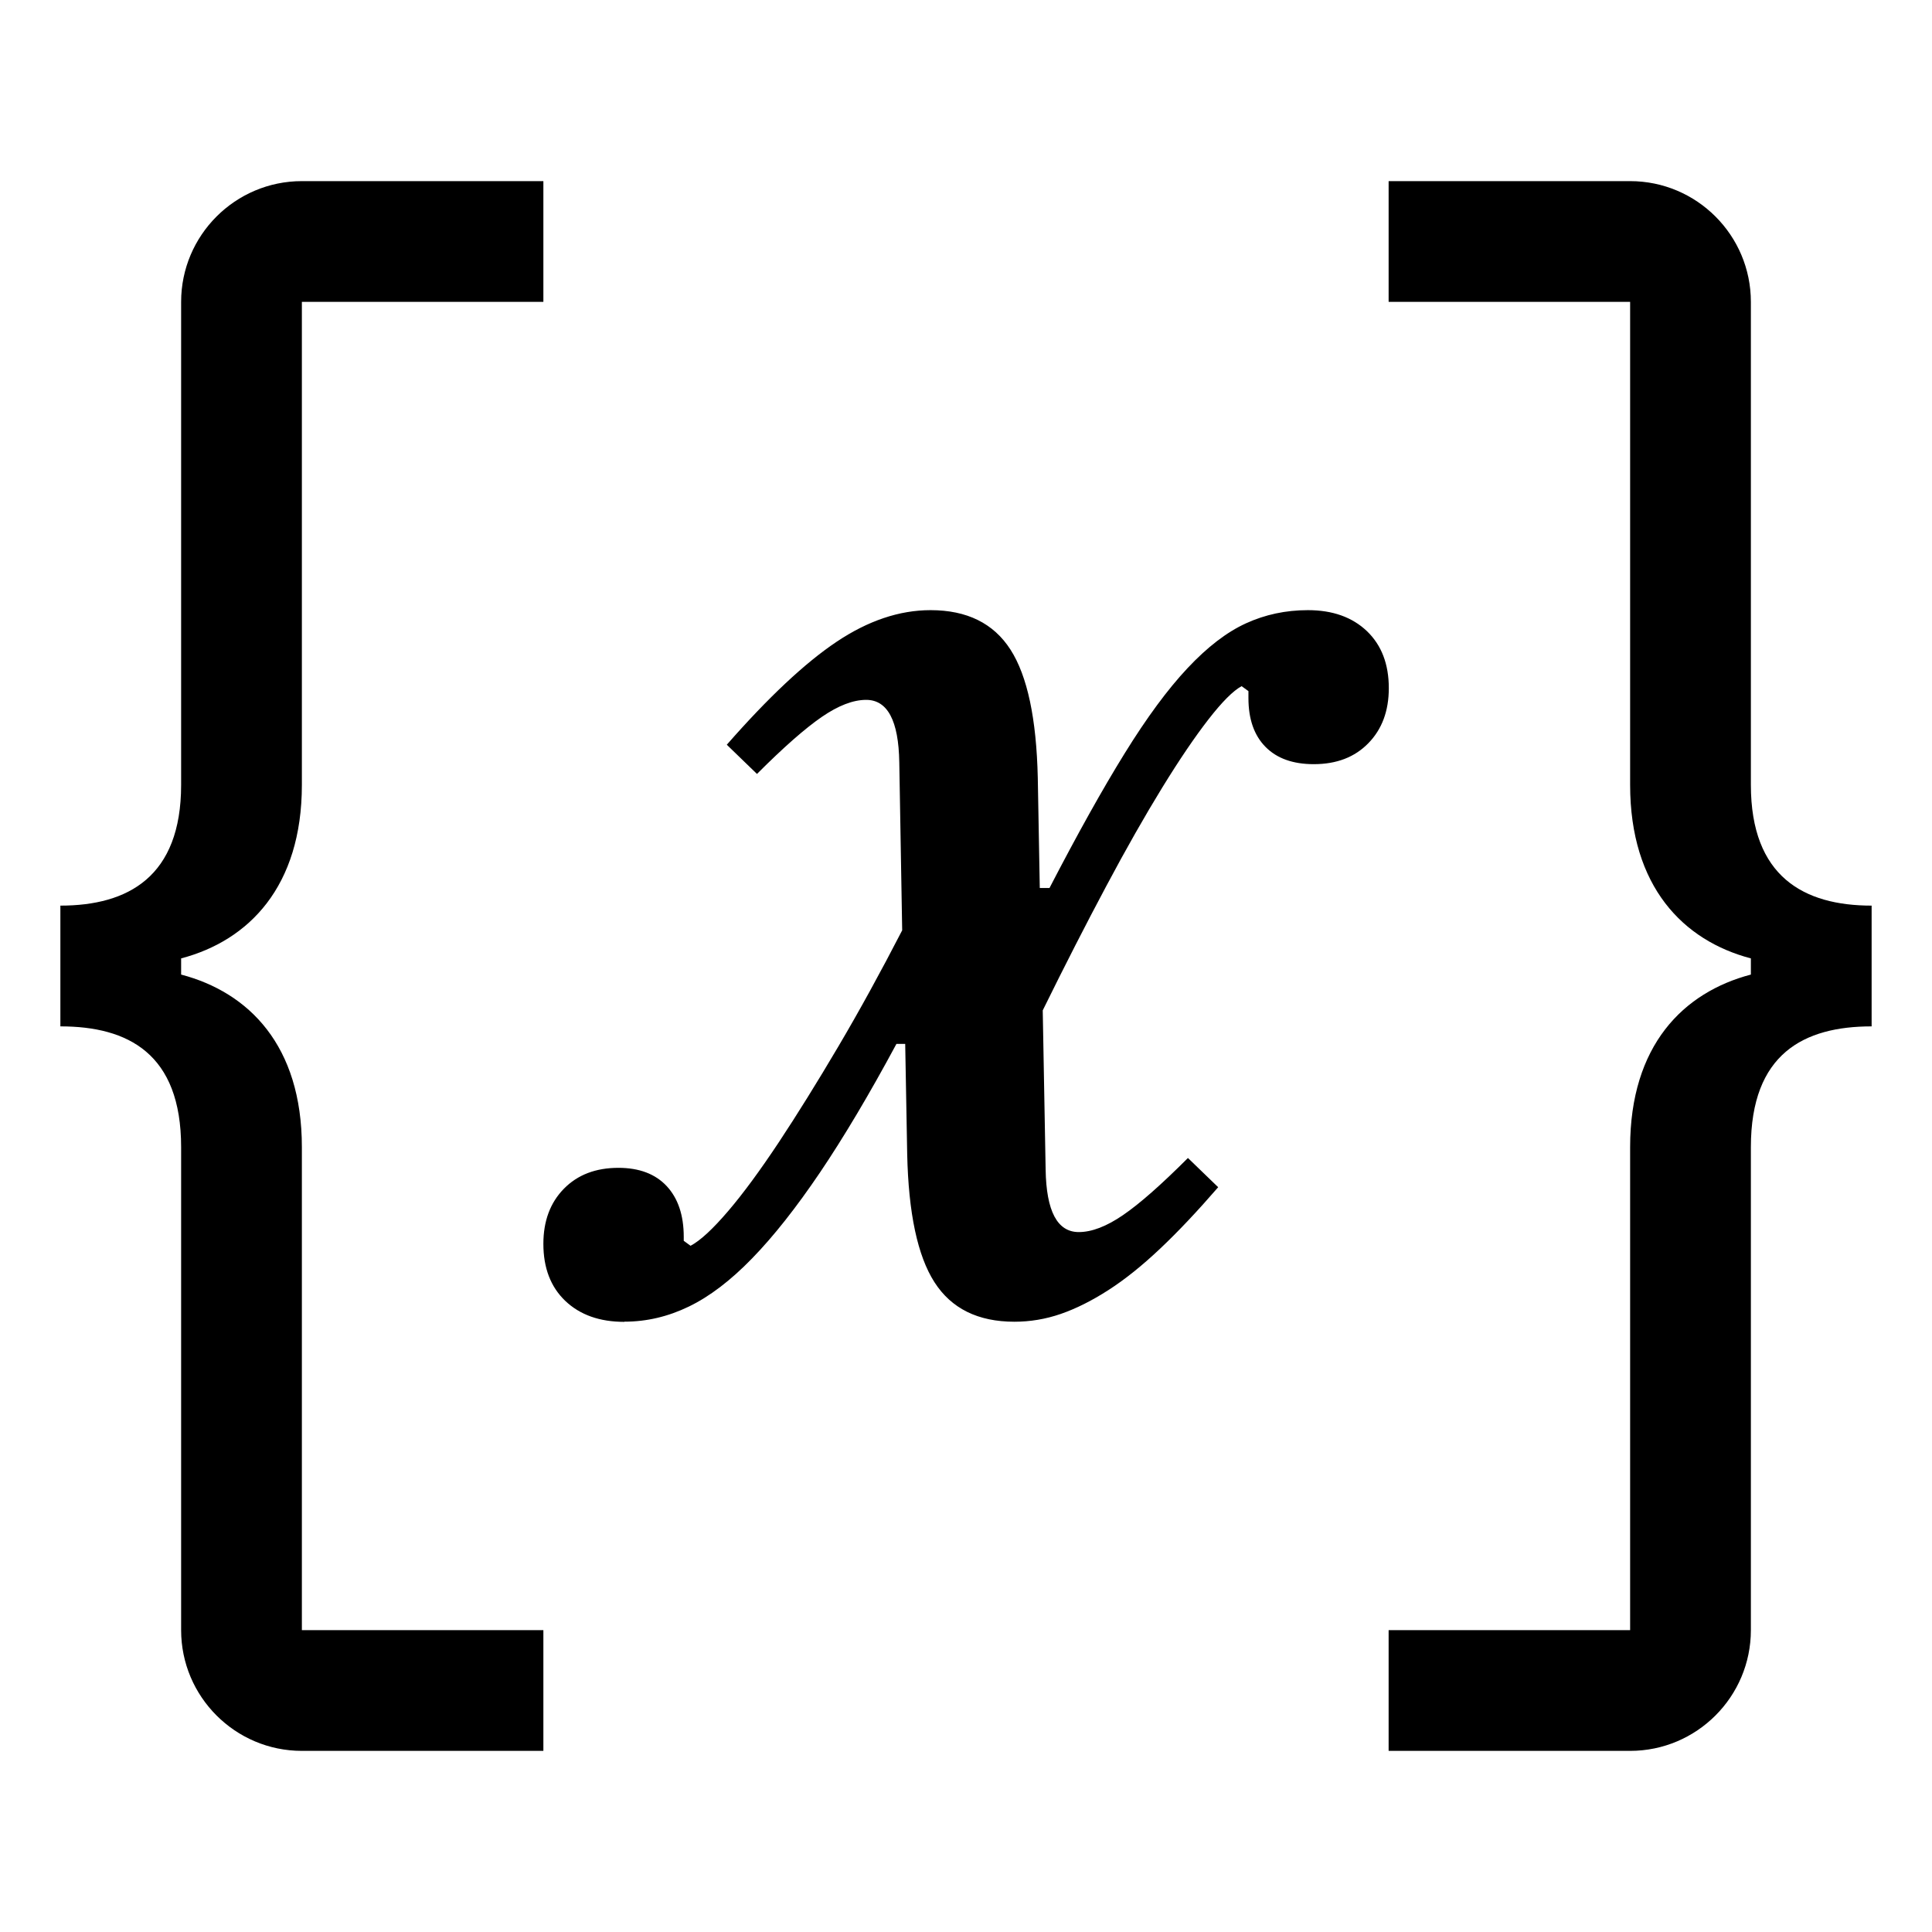 <?xml version="1.0" encoding="UTF-8"?>
<svg id="Icon" xmlns="http://www.w3.org/2000/svg" width="32" height="32" viewBox="0 0 32 32">
  <defs>
    <style>
      .cls-1 {
        fill: none;
      }
    </style>
  </defs>
  <path d="M3,15.874v.268c1.12.294,2,1.174,2,2.858v8h4v2h-4c-1.103,0-2-.897-2-2v-8c0-1.55-.88-2-2-2v-2c1.12,0,2-.477,2-2V5c0-1.103.897-2,2-2h4v2h-4v8c0,1.684-.88,2.58-2,2.874ZM29,15.874v.268c-1.12.294-2,1.174-2,2.858v8h-4s0,2,0,2h4c1.103,0,2-.897,2-2v-8c0-1.55.88-2,2-2v-2c-1.12,0-2-.477-2-2V5c0-1.103-.897-2-2-2h-4s0,2,0,2h4v8c0,1.684.88,2.58,2,2.874ZM10.34,21.894c-.409,0-.734-.116-.977-.347-.242-.231-.363-.546-.363-.945,0-.377.113-.681.339-.912.226-.231.527-.347.904-.347.344,0,.611.101.799.302.188.202.283.482.283.842v.065l.113.082c.162-.086.369-.278.622-.574.253-.296.532-.677.84-1.141.307-.464.635-.992.985-1.585s.702-1.235,1.058-1.925l-.048-2.782c-.011-.69-.194-1.035-.549-1.035-.216,0-.46.094-.734.282-.275.189-.633.503-1.074.945l-.5-.484c.689-.786,1.294-1.354,1.817-1.704.522-.35,1.042-.525,1.558-.525.603,0,1.044.218,1.324.654.28.436.43,1.144.452,2.123l.033,1.825h.161c.463-.893.877-1.636,1.244-2.228.366-.592.713-1.063,1.042-1.413.328-.35.651-.598.969-.743.317-.145.659-.218,1.025-.218.409,0,.734.116.977.347.242.232.363.546.363.945,0,.377-.113.681-.339.912-.226.232-.527.347-.904.347-.344,0-.611-.095-.799-.286-.189-.191-.283-.461-.283-.809v-.115l-.113-.082c-.14.076-.323.259-.549.55-.226.291-.482.668-.767,1.132-.285.464-.595,1.008-.928,1.634-.334.626-.684,1.31-1.05,2.054l.048,2.637c.011.69.194,1.035.549,1.035.215,0,.46-.094.734-.282.275-.188.632-.503,1.074-.945l.501.484c-.345.398-.665.738-.961,1.017-.296.28-.581.509-.856.686s-.539.309-.791.396-.509.129-.767.129c-.603,0-1.044-.218-1.324-.654-.28-.436-.431-1.144-.452-2.123l-.033-1.825h-.145c-.452.84-.875,1.55-1.267,2.131-.393.581-.767,1.055-1.123,1.421-.355.366-.705.633-1.049.799-.345.167-.7.25-1.066.25Z"/>
  <rect id="_Transparent_Rectangle_" data-name="&amp;lt;Transparent Rectangle&amp;gt;" class="cls-1" width="32" height="32"/>
</svg>